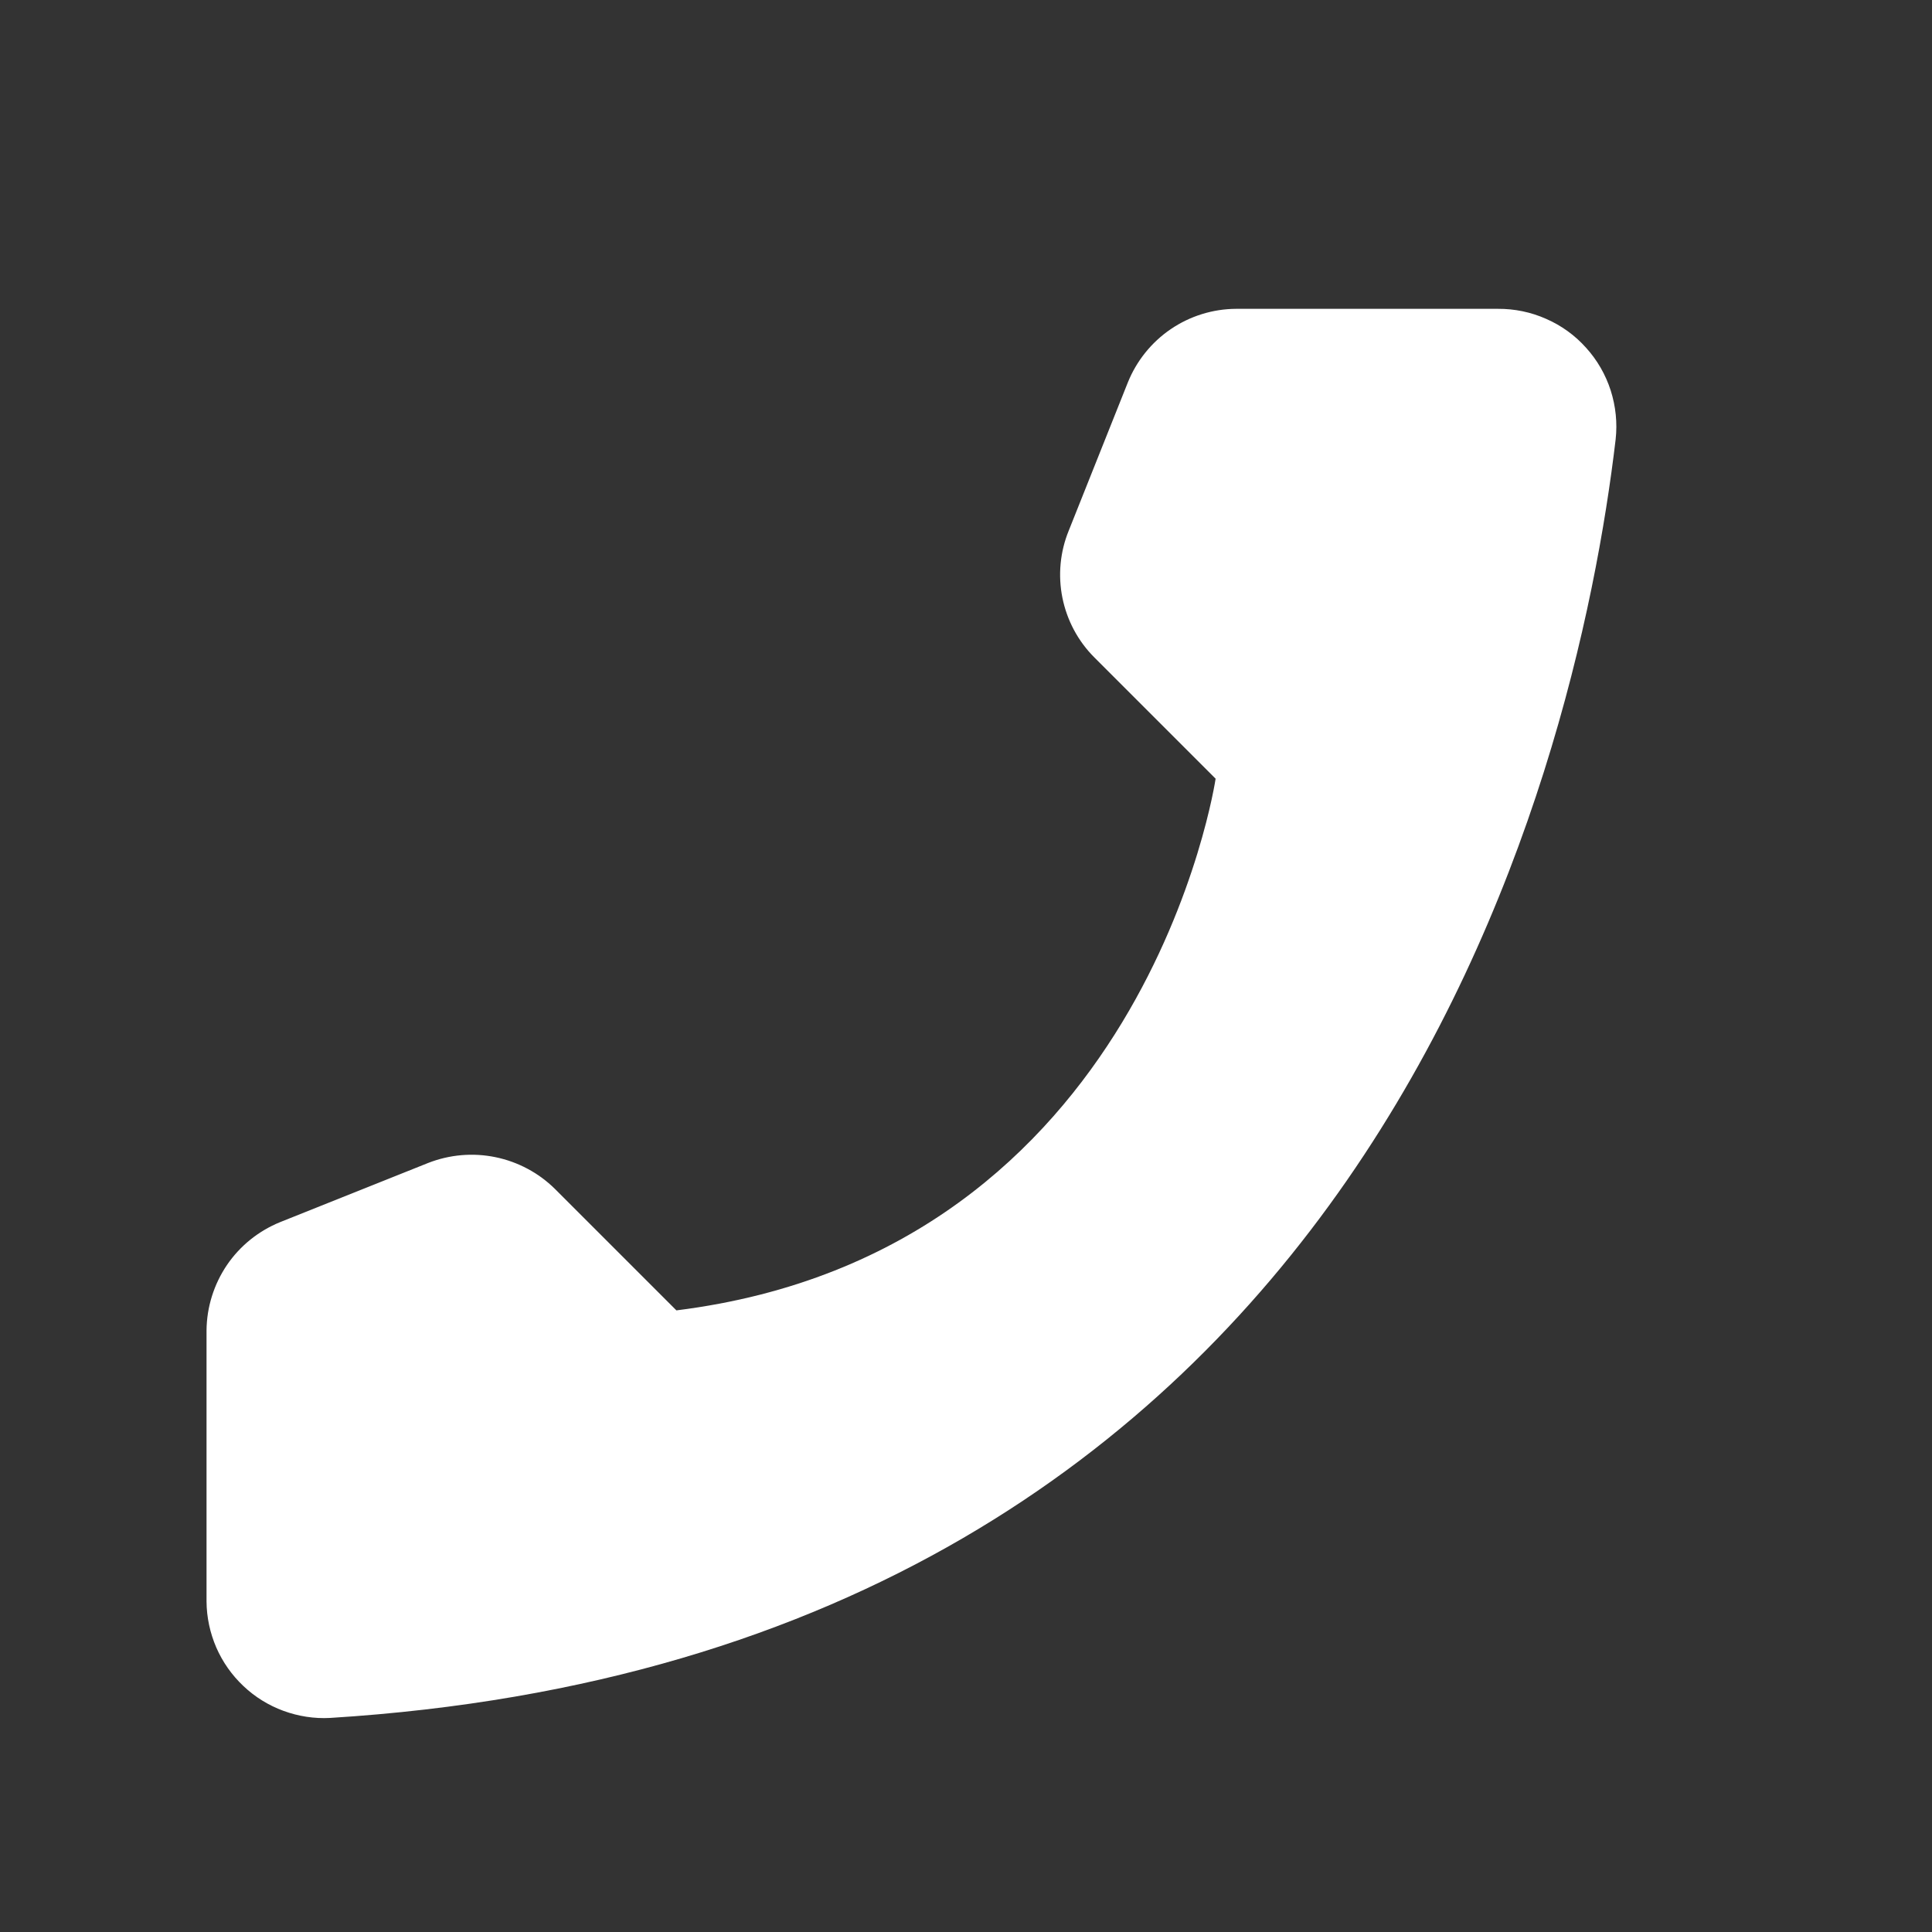<svg width="20" height="20" viewBox="0 0 20 20" fill="none" xmlns="http://www.w3.org/2000/svg">
<rect x="0" y="0" width="20" height="20" fill="#333333" stroke="none"/>
<g clip-path="url(#clip0_195_115)">
<path d="M7.002 13.565L5.745 12.308C5.576 12.141 5.362 12.027 5.129 11.979C4.896 11.931 4.654 11.952 4.432 12.039L2.901 12.651C2.677 12.742 2.485 12.896 2.349 13.096C2.214 13.296 2.14 13.531 2.138 13.773V16.578C2.139 16.742 2.174 16.904 2.239 17.055C2.305 17.206 2.4 17.341 2.52 17.454C2.639 17.567 2.78 17.654 2.935 17.711C3.089 17.767 3.253 17.793 3.417 17.784C14.15 17.116 16.315 8.028 16.725 4.549C16.744 4.378 16.726 4.206 16.674 4.042C16.621 3.878 16.535 3.728 16.419 3.6C16.305 3.472 16.164 3.37 16.006 3.301C15.849 3.231 15.679 3.196 15.507 3.197H12.797C12.556 3.198 12.32 3.271 12.12 3.407C11.92 3.543 11.765 3.736 11.675 3.96L11.064 5.492C10.974 5.712 10.951 5.954 10.998 6.188C11.045 6.421 11.159 6.636 11.328 6.805L12.584 8.061C12.584 8.061 11.861 12.959 7.002 13.565Z" fill="white"/>
</g>
<defs>
<clipPath id="clip0_195_115">
<rect width="19.19" height="19.19" fill="white" transform="translate(-0.01 0.395)"/>
</clipPath>
</defs>
</svg>
